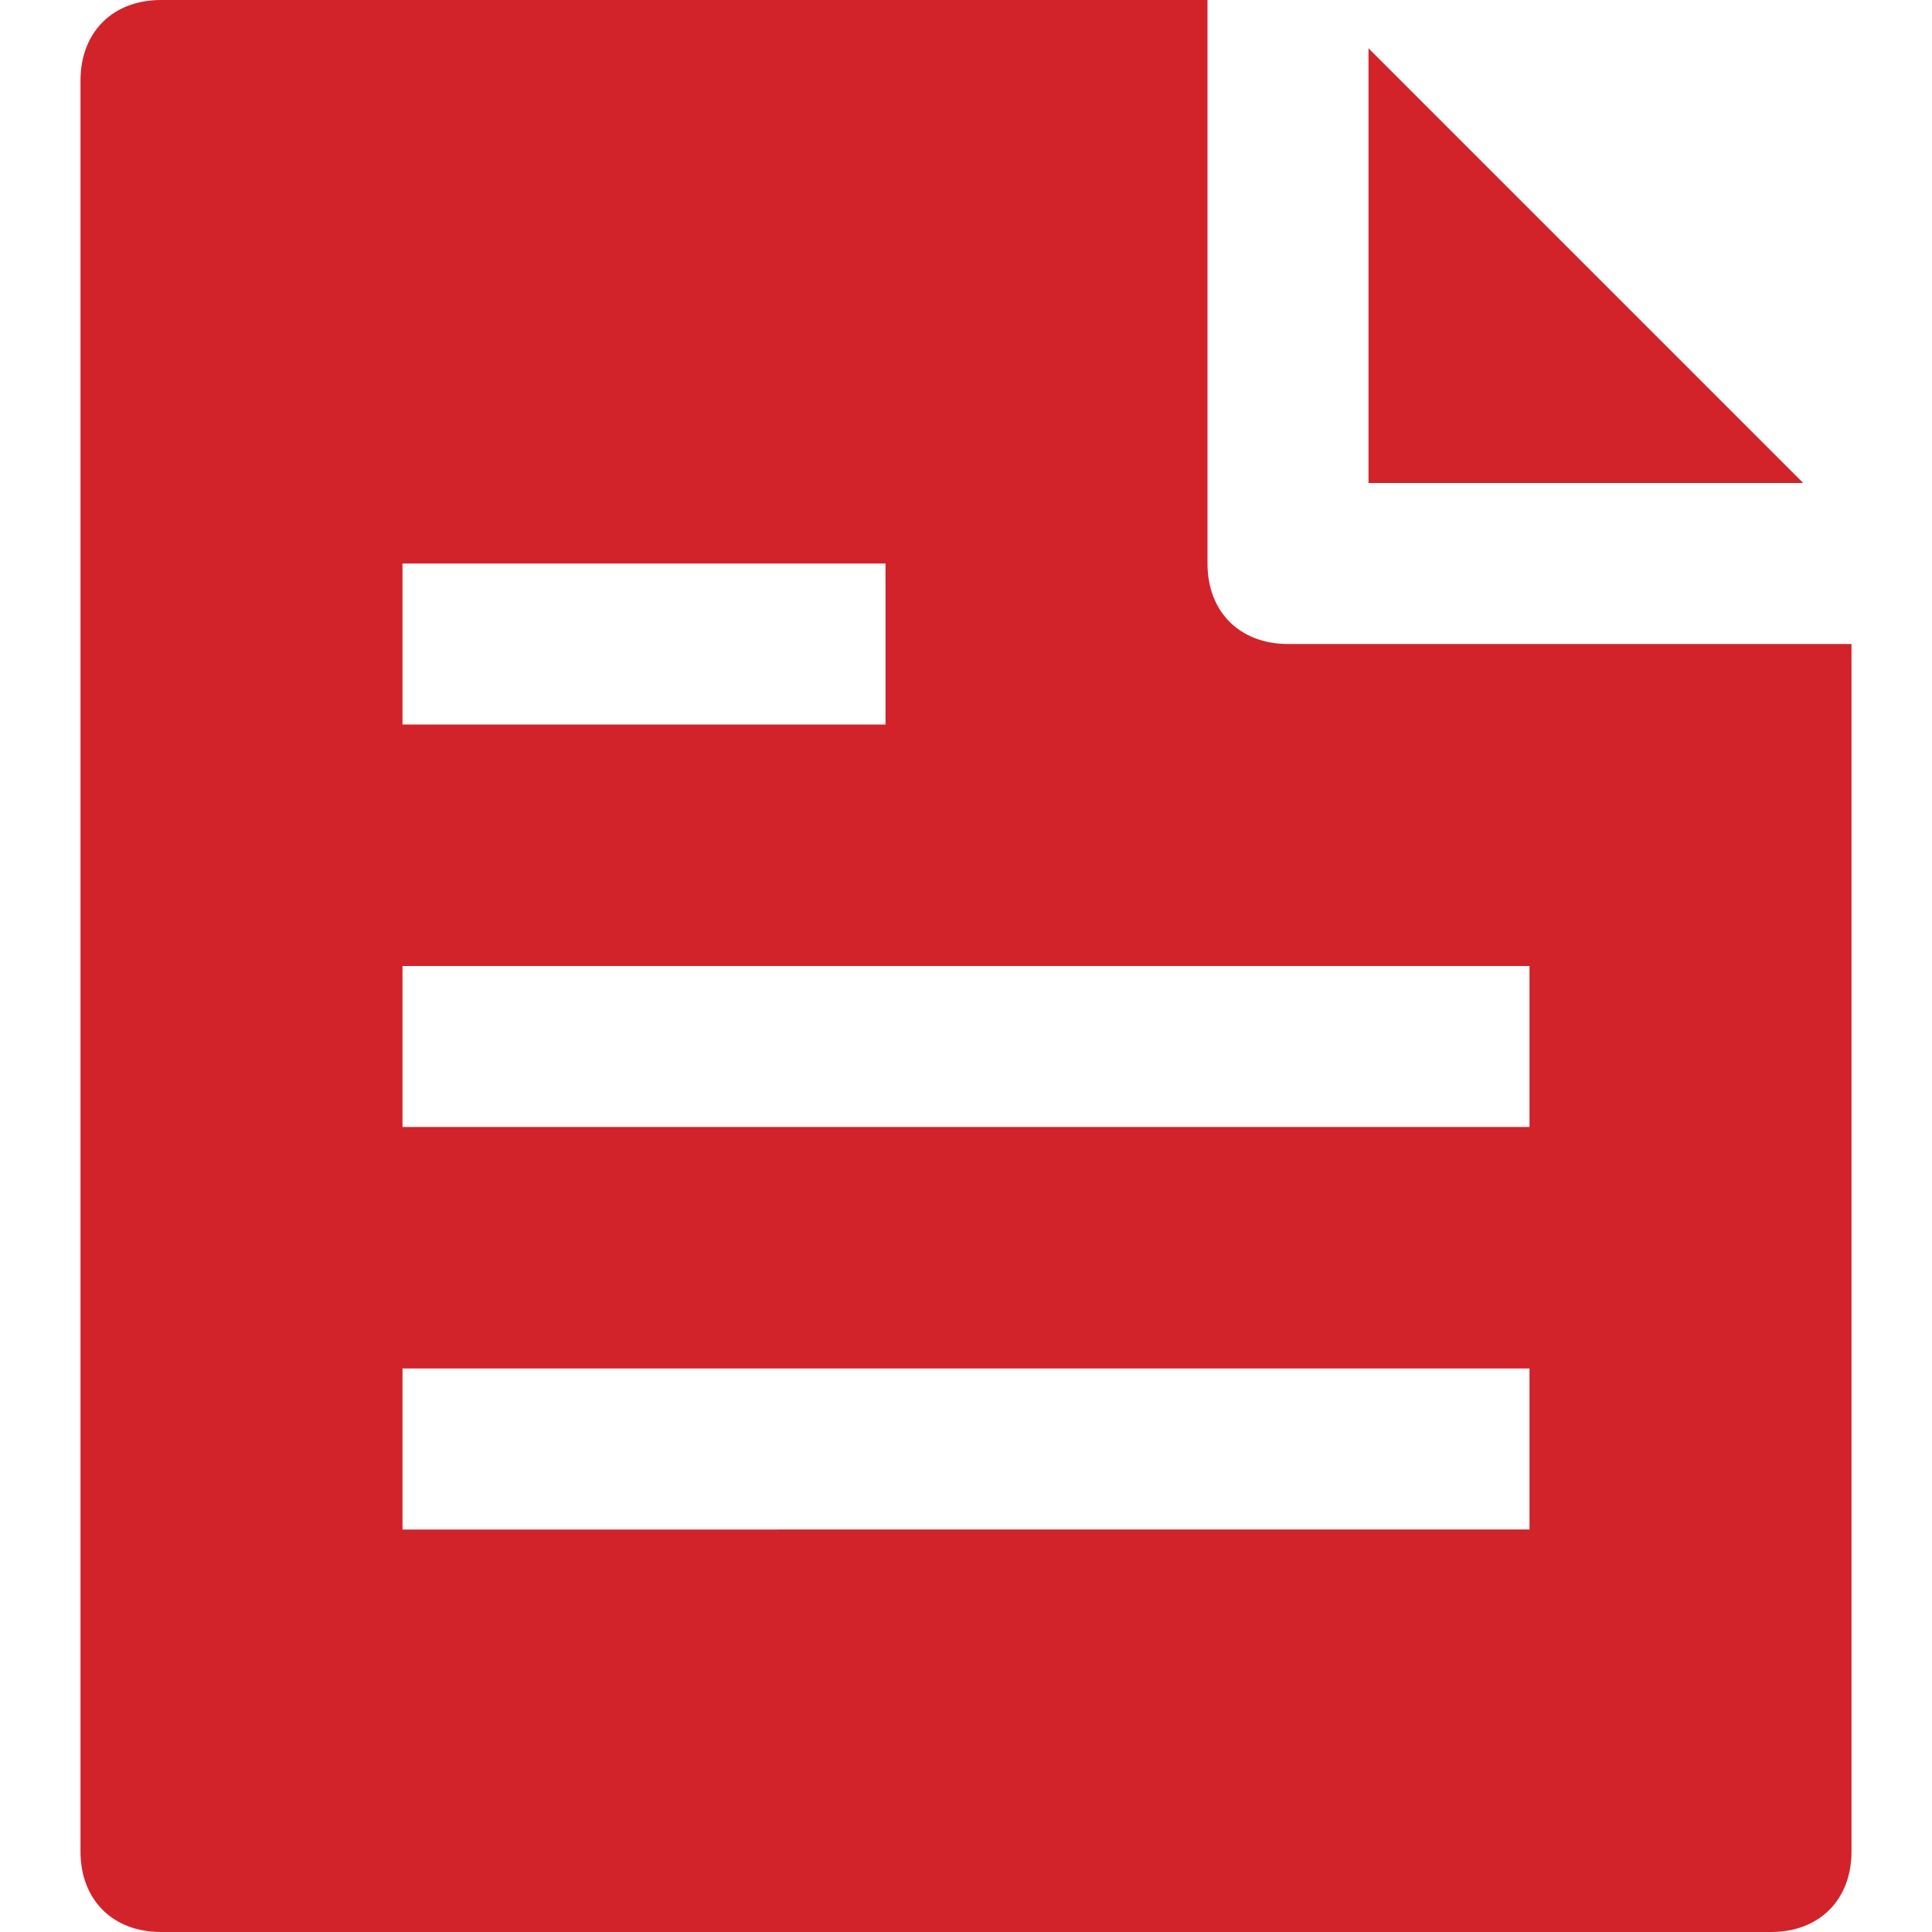 <?xml version="1.0" encoding="utf-8"?>
<!-- Generator: Adobe Illustrator 21.1.0, SVG Export Plug-In . SVG Version: 6.00 Build 0)  -->
<svg version="1.1" id="Layer_1" xmlns="http://www.w3.org/2000/svg" xmlns:xlink="http://www.w3.org/1999/xlink" x="0px" y="0px"
	 viewBox="0 0 24 24" style="enable-background:new 0 0 24 24;" xml:space="preserve">
<style type="text/css">
	.st0{fill:#D2232A;}
</style>
<g>
	<path class="st0" d="M15,0H2C1.4,0,1,0.4,1,1v22c0,0.6,0.4,1,1,1h20c0.6,0,1-0.4,1-1V8h-7c-0.6,0-1-0.4-1-1V0z M5,17h14v2H5V17z
		 M5,12h14v2H5V12z M11,9H5V7h6V9z"/>
	<polygon class="st0" points="22.4,6 17,6 17,0.6 	"/>
</g>
</svg>
